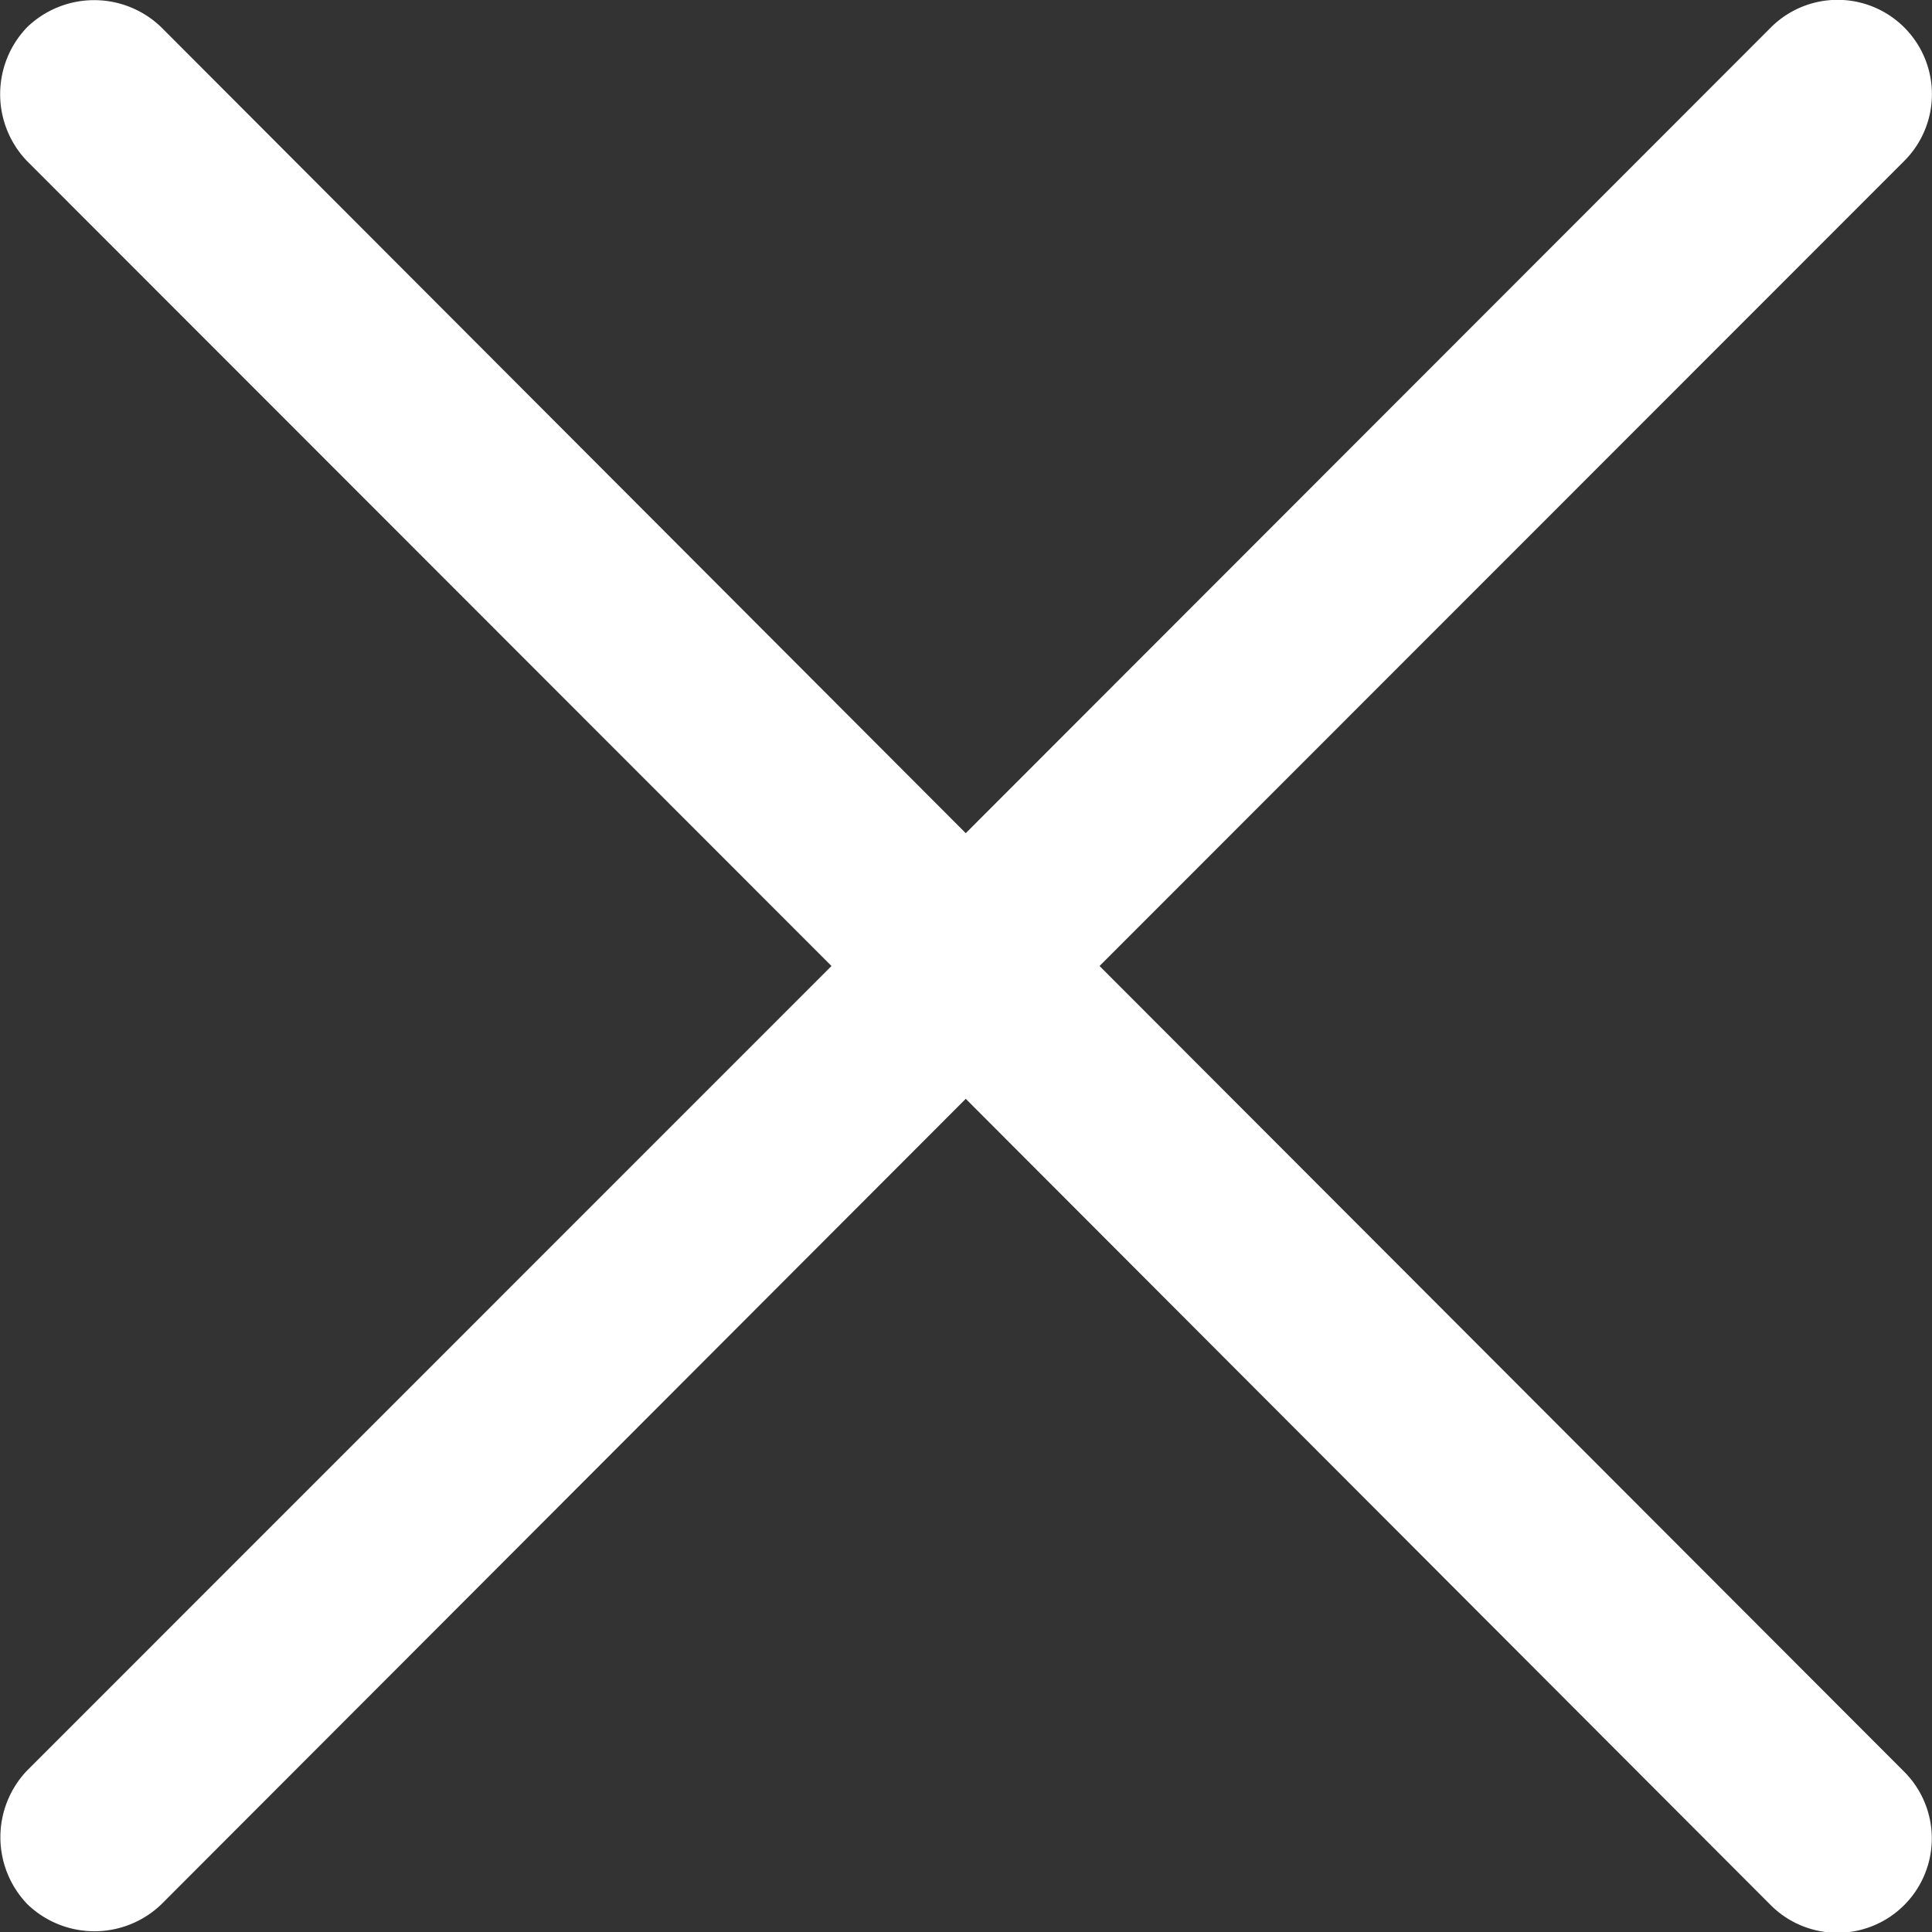 <svg xmlns="http://www.w3.org/2000/svg" width="16" height="16" viewBox="0 0 16 16">
  <rect x="0" y="0" width="16" height="16" fill="#333333" stroke="none"/>
  <path id="cross" d="M.227,1.335a.8.8,0,0,1,0-1.11.8.8,0,0,1,1.11,0L8,6.9,14.67.225a.781.781,0,0,1,1.1,1.11L9.108,8l6.661,6.67a.781.781,0,1,1-1.1,1.11L8,9.1l-6.661,6.67a.8.8,0,0,1-1.11,0,.8.8,0,0,1,0-1.11L6.888,8Z" transform="translate(-0.002 0)" fill="#fff"/>
</svg>
